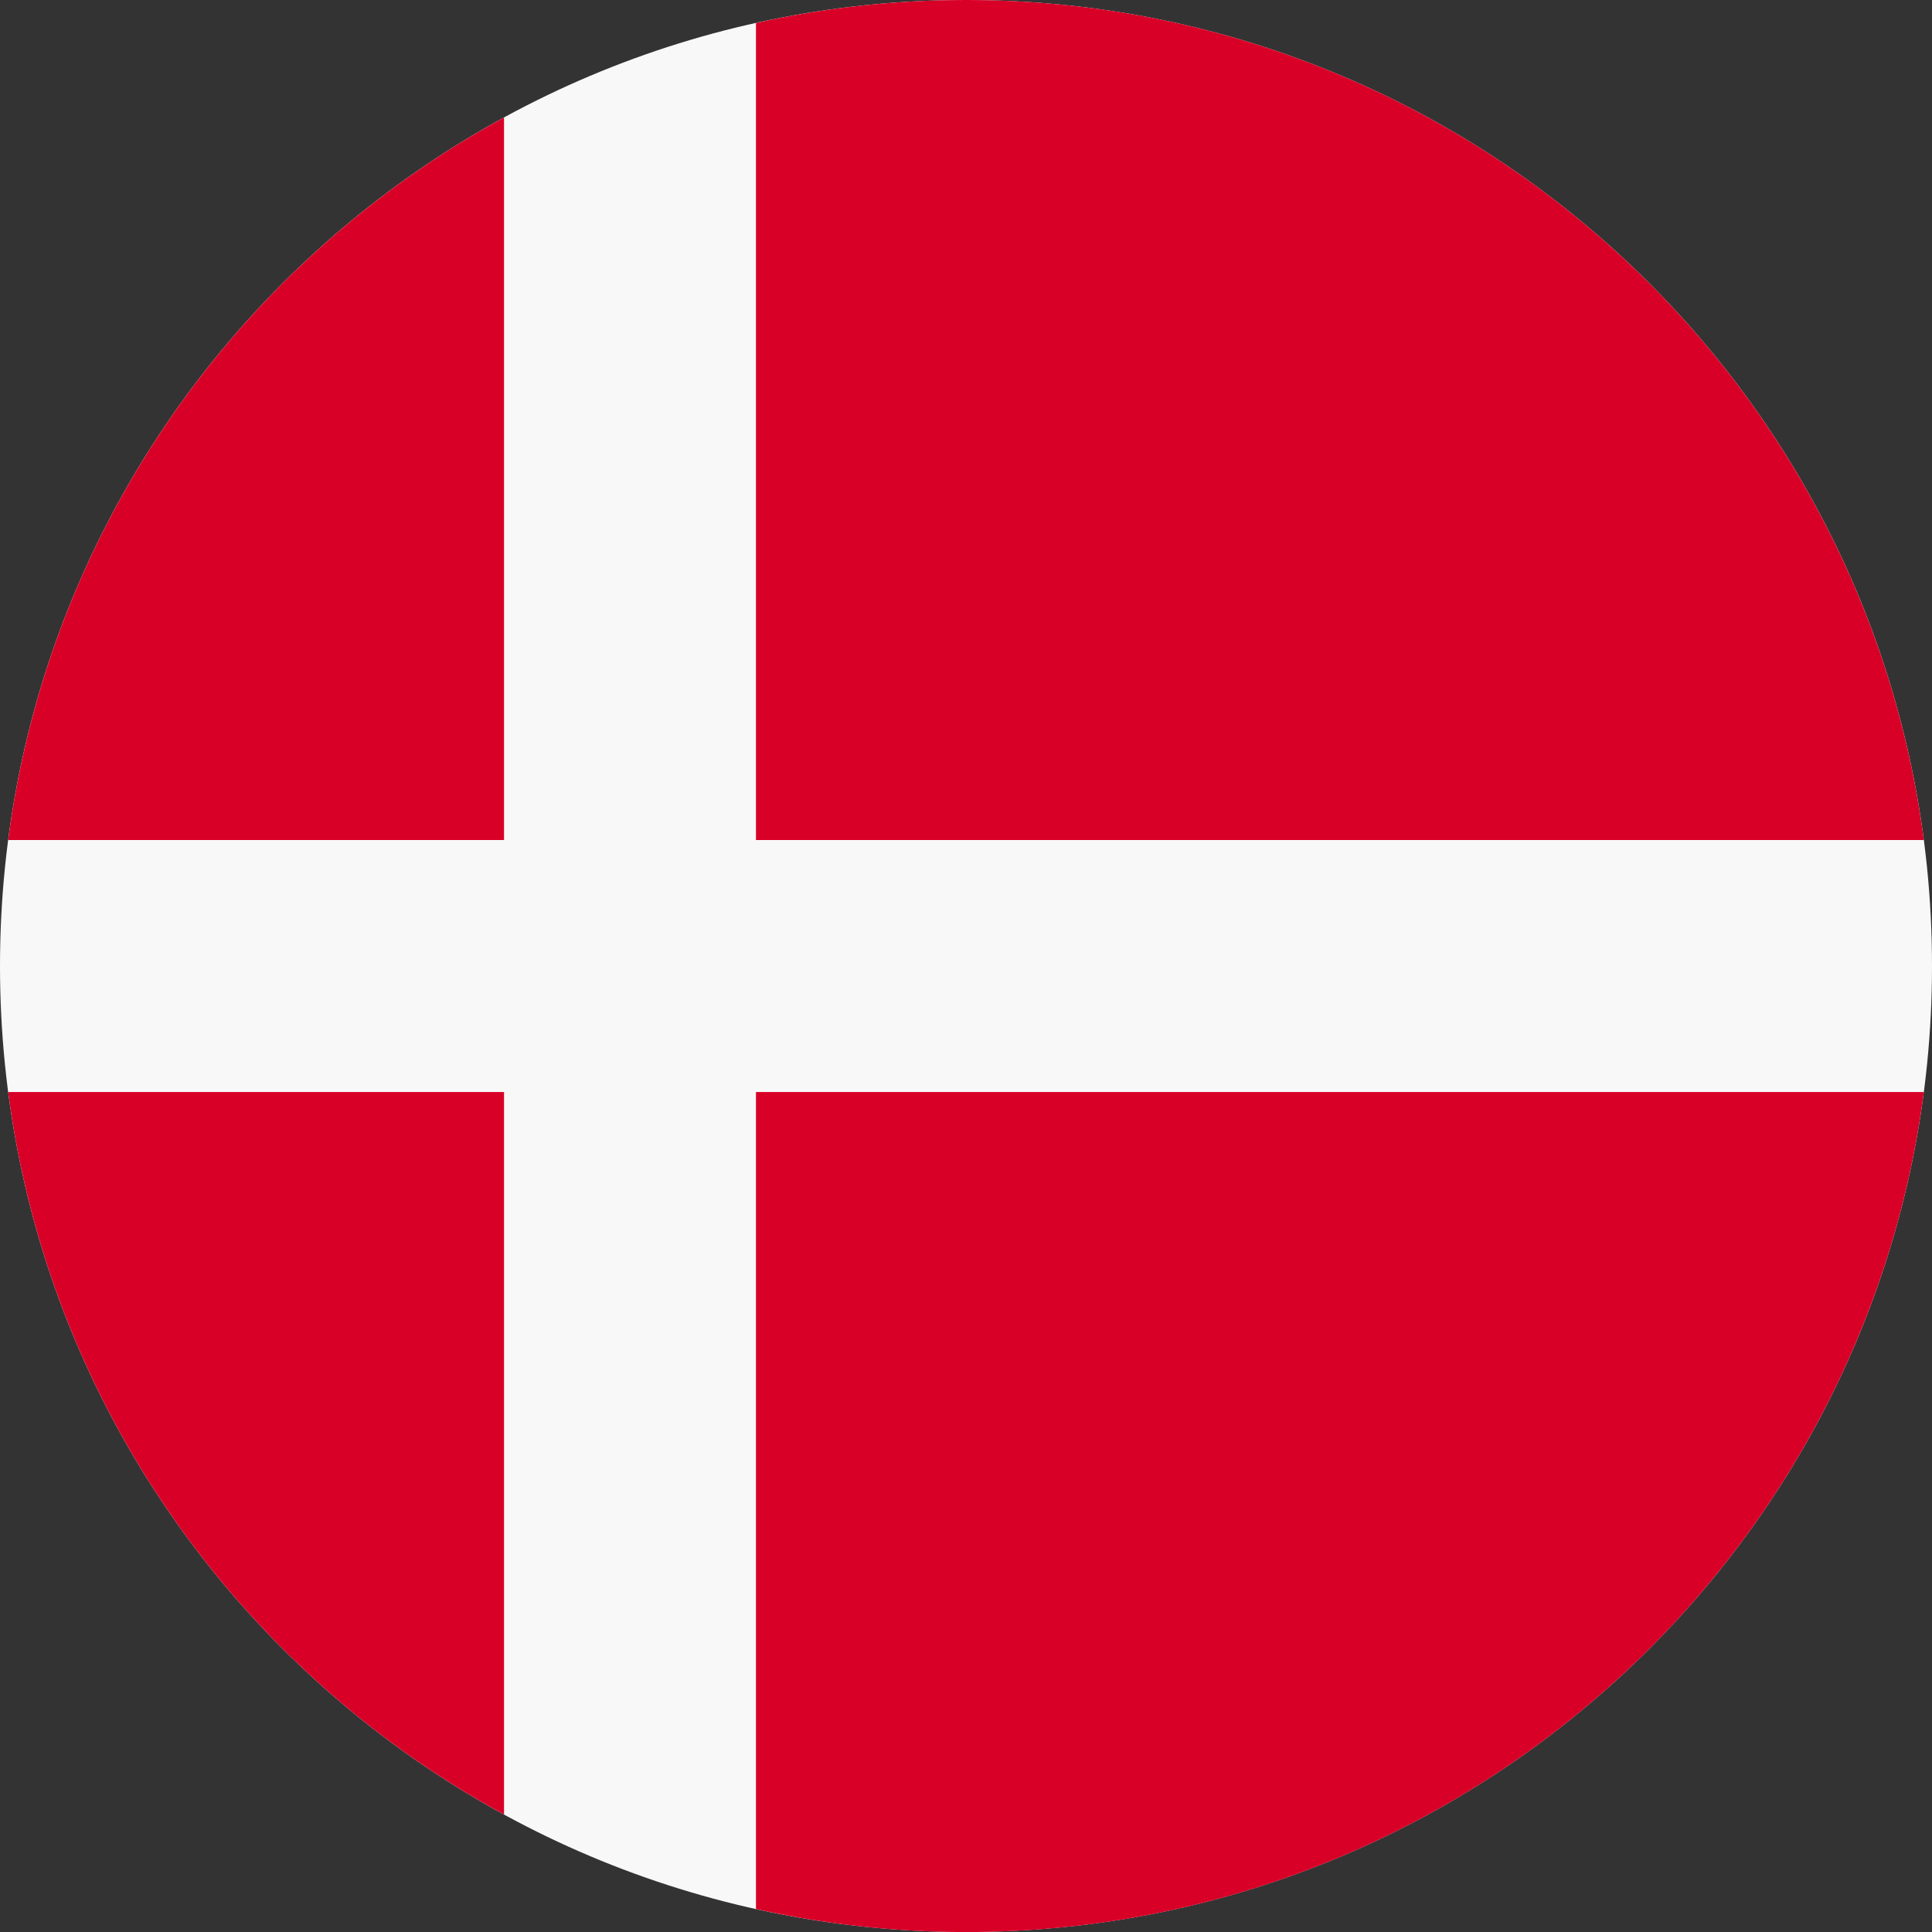 <svg width="35" height="35" viewBox="0 0 35 35" fill="none" xmlns="http://www.w3.org/2000/svg">
<rect x="0" y="0" width="35" height="35" fill="#333333" stroke="none"/>
<g clip-path="url(#clip0_2797_978)">
<path d="M17.5 35C27.165 35 35 27.165 35 17.5C35 7.835 27.165 0 17.5 0C7.835 0 0 7.835 0 17.5C0 27.165 7.835 35 17.5 35Z" fill="#F8F8F8"/>
<path d="M13.695 15.218H34.852C33.733 6.631 26.391 0 17.5 0C16.193 0 14.921 0.144 13.695 0.416V15.218Z" fill="#D80027"/>
<path d="M9.131 15.218V2.128C4.325 4.75 0.885 9.559 0.148 15.218H9.131Z" fill="#D80027"/>
<path d="M9.131 19.783H0.148C0.885 25.441 4.325 30.251 9.131 32.872V19.783Z" fill="#D80027"/>
<path d="M13.695 19.783V34.584C14.921 34.856 16.193 35.001 17.5 35.001C26.391 35.001 33.733 28.37 34.852 19.783H13.695Z" fill="#D80027"/>
</g>
<defs>
<clipPath id="clip0_2797_978">
<rect width="35" height="35" fill="white"/>
</clipPath>
</defs>
</svg>
